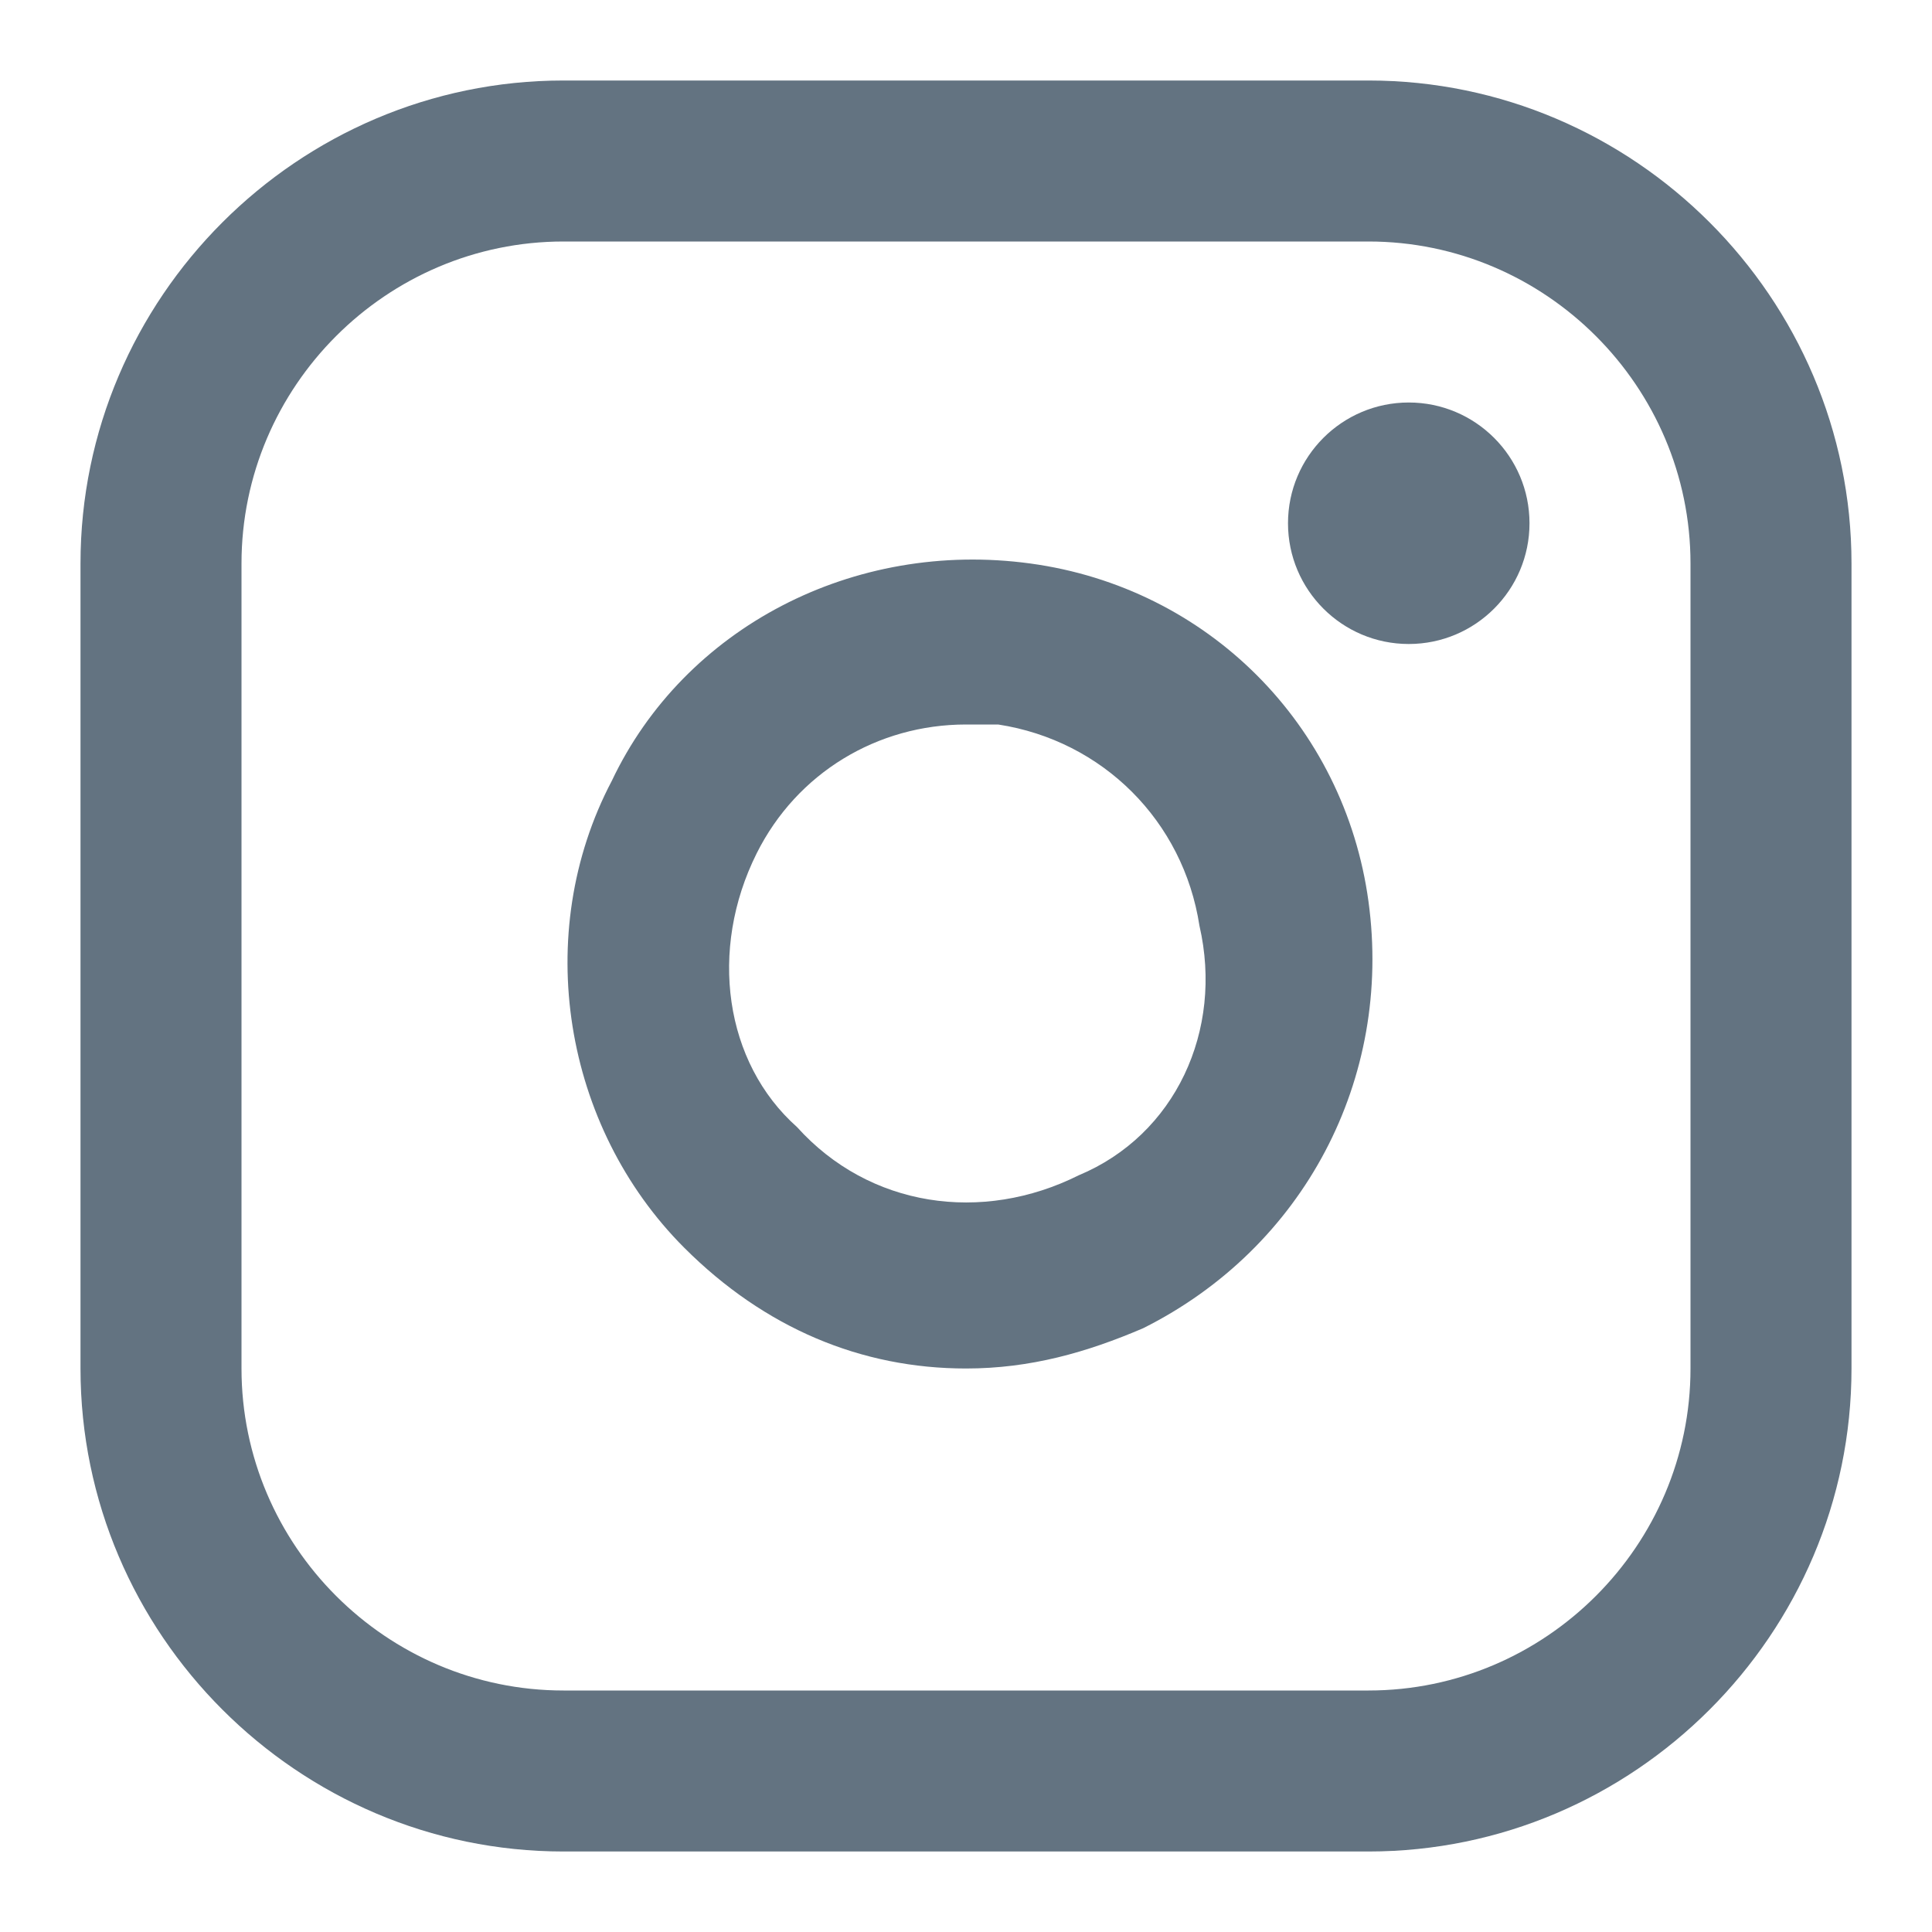 <?xml version="1.0" encoding="UTF-8"?> <svg xmlns="http://www.w3.org/2000/svg" xmlns:xlink="http://www.w3.org/1999/xlink" width="24px" height="24px" viewBox="0 0 24 24" version="1.1"><!-- Generator: Sketch 55.2 (78181) - https://sketchapp.com --><title>icon/social/instagram</title><desc>Created with Sketch.</desc><defs><path d="M17,1 C20.3,1 23,3.7 23,7 L23,17 C23,20.3 20.3,23 17,23 L7,23 C3.7,23 1,20.3 1,17 L1,7 C1,3.7 3.7,1 7,1 L17,1 Z M21,17 L21,7 C21,4.8 19.2,3 17,3 L7,3 C4.8,3 3,4.8 3,7 L3,17 C3,19.2 4.8,21 7,21 L17,21 C19.2,21 21,19.2 21,17 Z M17,11.2 C17.3,13.4 16.2,15.5 14.2,16.5 C13.5,16.8 12.8,17 12,17 C10.7,17 9.5,16.5 8.5,15.5 C7,14 6.6,11.6 7.6,9.7 C8.5,7.8 10.6,6.7 12.8,7 C15,7.3 16.7,9 17,11.2 Z M13.4,14.6 C14.6,14.1 15.2,12.8 14.9,11.5 C14.7,10.2 13.7,9.2 12.4,9 C12.3,9 12.1,9 12,9 C10.9,9 9.9,9.6 9.4,10.6 C8.8,11.8 9,13.2 9.9,14 C10.8,15 12.2,15.2 13.4,14.6 Z M17.5,8 C16.672,8 16,7.328 16,6.5 C16,5.672 16.672,5 17.5,5 C18.328,5 19,5.672 19,6.5 C19,7.328 18.328,8 17.5,8 Z" id="path-1"></path></defs><g id="icon/social/instagram" stroke="none" stroke-width="1" fill="none" fill-rule="evenodd"><mask id="mask-2" fill="white"><use xlink:href="#path-1"></use></mask><use id="Mask" fill="#637381" fill-rule="nonzero" xlink:href="#path-1"></use></g></svg> 